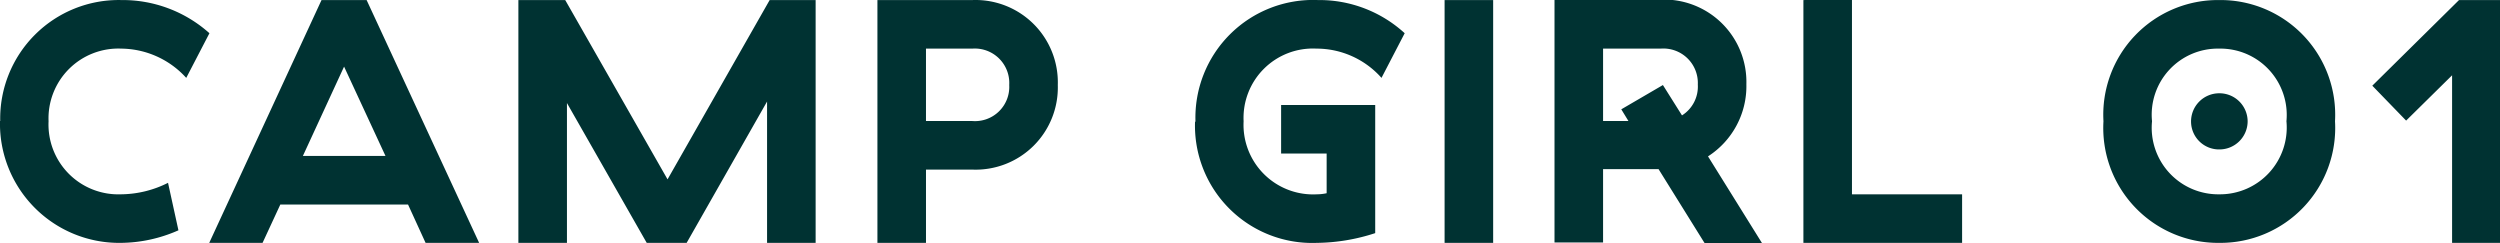 <svg xmlns="http://www.w3.org/2000/svg" width="40.68mm" height="3.96mm" viewBox="0 0 115.31 11.22"><title>アセット 6</title><g id="b6005e20-557c-42b0-b9d1-3695fff3500a" data-name="レイヤー 2"><g id="a076d487-b058-42c4-8b63-83570e9157de" data-name="レイヤー 1"><path d="M240.5-4770.07a5.5,5.5,0,0,0,5.57,5.62,6.67,6.67,0,0,0,2.66-.58l-.48-2.19a4.89,4.89,0,0,1-2.18.53,3.22,3.22,0,0,1-3.33-3.37,3.22,3.22,0,0,1,3.35-3.35,4.09,4.09,0,0,1,3,1.35l1.07-2.06a6,6,0,0,0-4.06-1.53,5.47,5.47,0,0,0-5.59,5.58Zm15.87-2.51,1.91,4.12h-3.81l1.9-4.12Zm3.76,8.13h2.47l-5.19-11.2h-2.08l-5.18,11.2h2.46l.82-1.77h5.89l.81,1.77Zm6.48-6.52,3.72,6.52h1.84l3.71-6.52v6.52h2.24v-11.2H276l-4.71,8.27-4.72-8.27h-2.16v11.2h2.24V-4771Zm14.36-4.68v11.2h2.24v-3.38h2.14a3.79,3.79,0,0,0,3.94-3.9,3.8,3.8,0,0,0-3.94-3.92Zm6.08,3.92a1.58,1.58,0,0,1-1.7,1.66h-2.14v-3.34h2.14a1.59,1.59,0,0,1,1.7,1.68Zm8.57,1.69a5.41,5.41,0,0,0,5.62,5.59,8.92,8.92,0,0,0,2.69-.45v-5.91h-4.34v2.24h2.1v1.83a2.14,2.14,0,0,1-.45.05,3.21,3.21,0,0,1-3.38-3.37,3.2,3.2,0,0,1,3.36-3.35,4,4,0,0,1,3,1.35l1.07-2.06a5.83,5.83,0,0,0-4-1.53,5.43,5.43,0,0,0-5.65,5.61Zm11.51-5.61v11.2h2.24v-11.2Zm12,11.21h2.64l-2.49-4a3.85,3.85,0,0,0,1.77-3.33,3.8,3.8,0,0,0-3.95-3.9h-4.9v11.2h2.24v-3.38H317l2.11,3.39Zm-4.69-5.63v-3.34h2.66a1.59,1.59,0,0,1,1.71,1.66,1.57,1.57,0,0,1-.73,1.42l-.88-1.4-1.92,1.12.33.54Zm9.24-5.58v11.2H331v-2.24h-5.08v-9Zm13.84,5.59a5.3,5.3,0,0,0,5.34,5.61,5.3,5.3,0,0,0,5.34-5.61,5.29,5.29,0,0,0-5.34-5.59,5.29,5.29,0,0,0-5.34,5.59Zm8.44,0a3.08,3.08,0,0,1-3.1,3.37,3.07,3.07,0,0,1-3.1-3.37,3.05,3.05,0,0,1,3.1-3.35,3.06,3.06,0,0,1,3.1,3.35Zm-4.4,0a1.29,1.29,0,0,0,1.3,1.3,1.3,1.3,0,0,0,1.31-1.3,1.3,1.3,0,0,0-1.31-1.29,1.3,1.3,0,0,0-1.3,1.29Zm12.36-5.59-4,3.95,1.56,1.61,2.12-2.09v7.73h2.24v-11.2Z" transform="translate(-240.5 4775.65)" style="fill:#003232"/></g></g></svg>